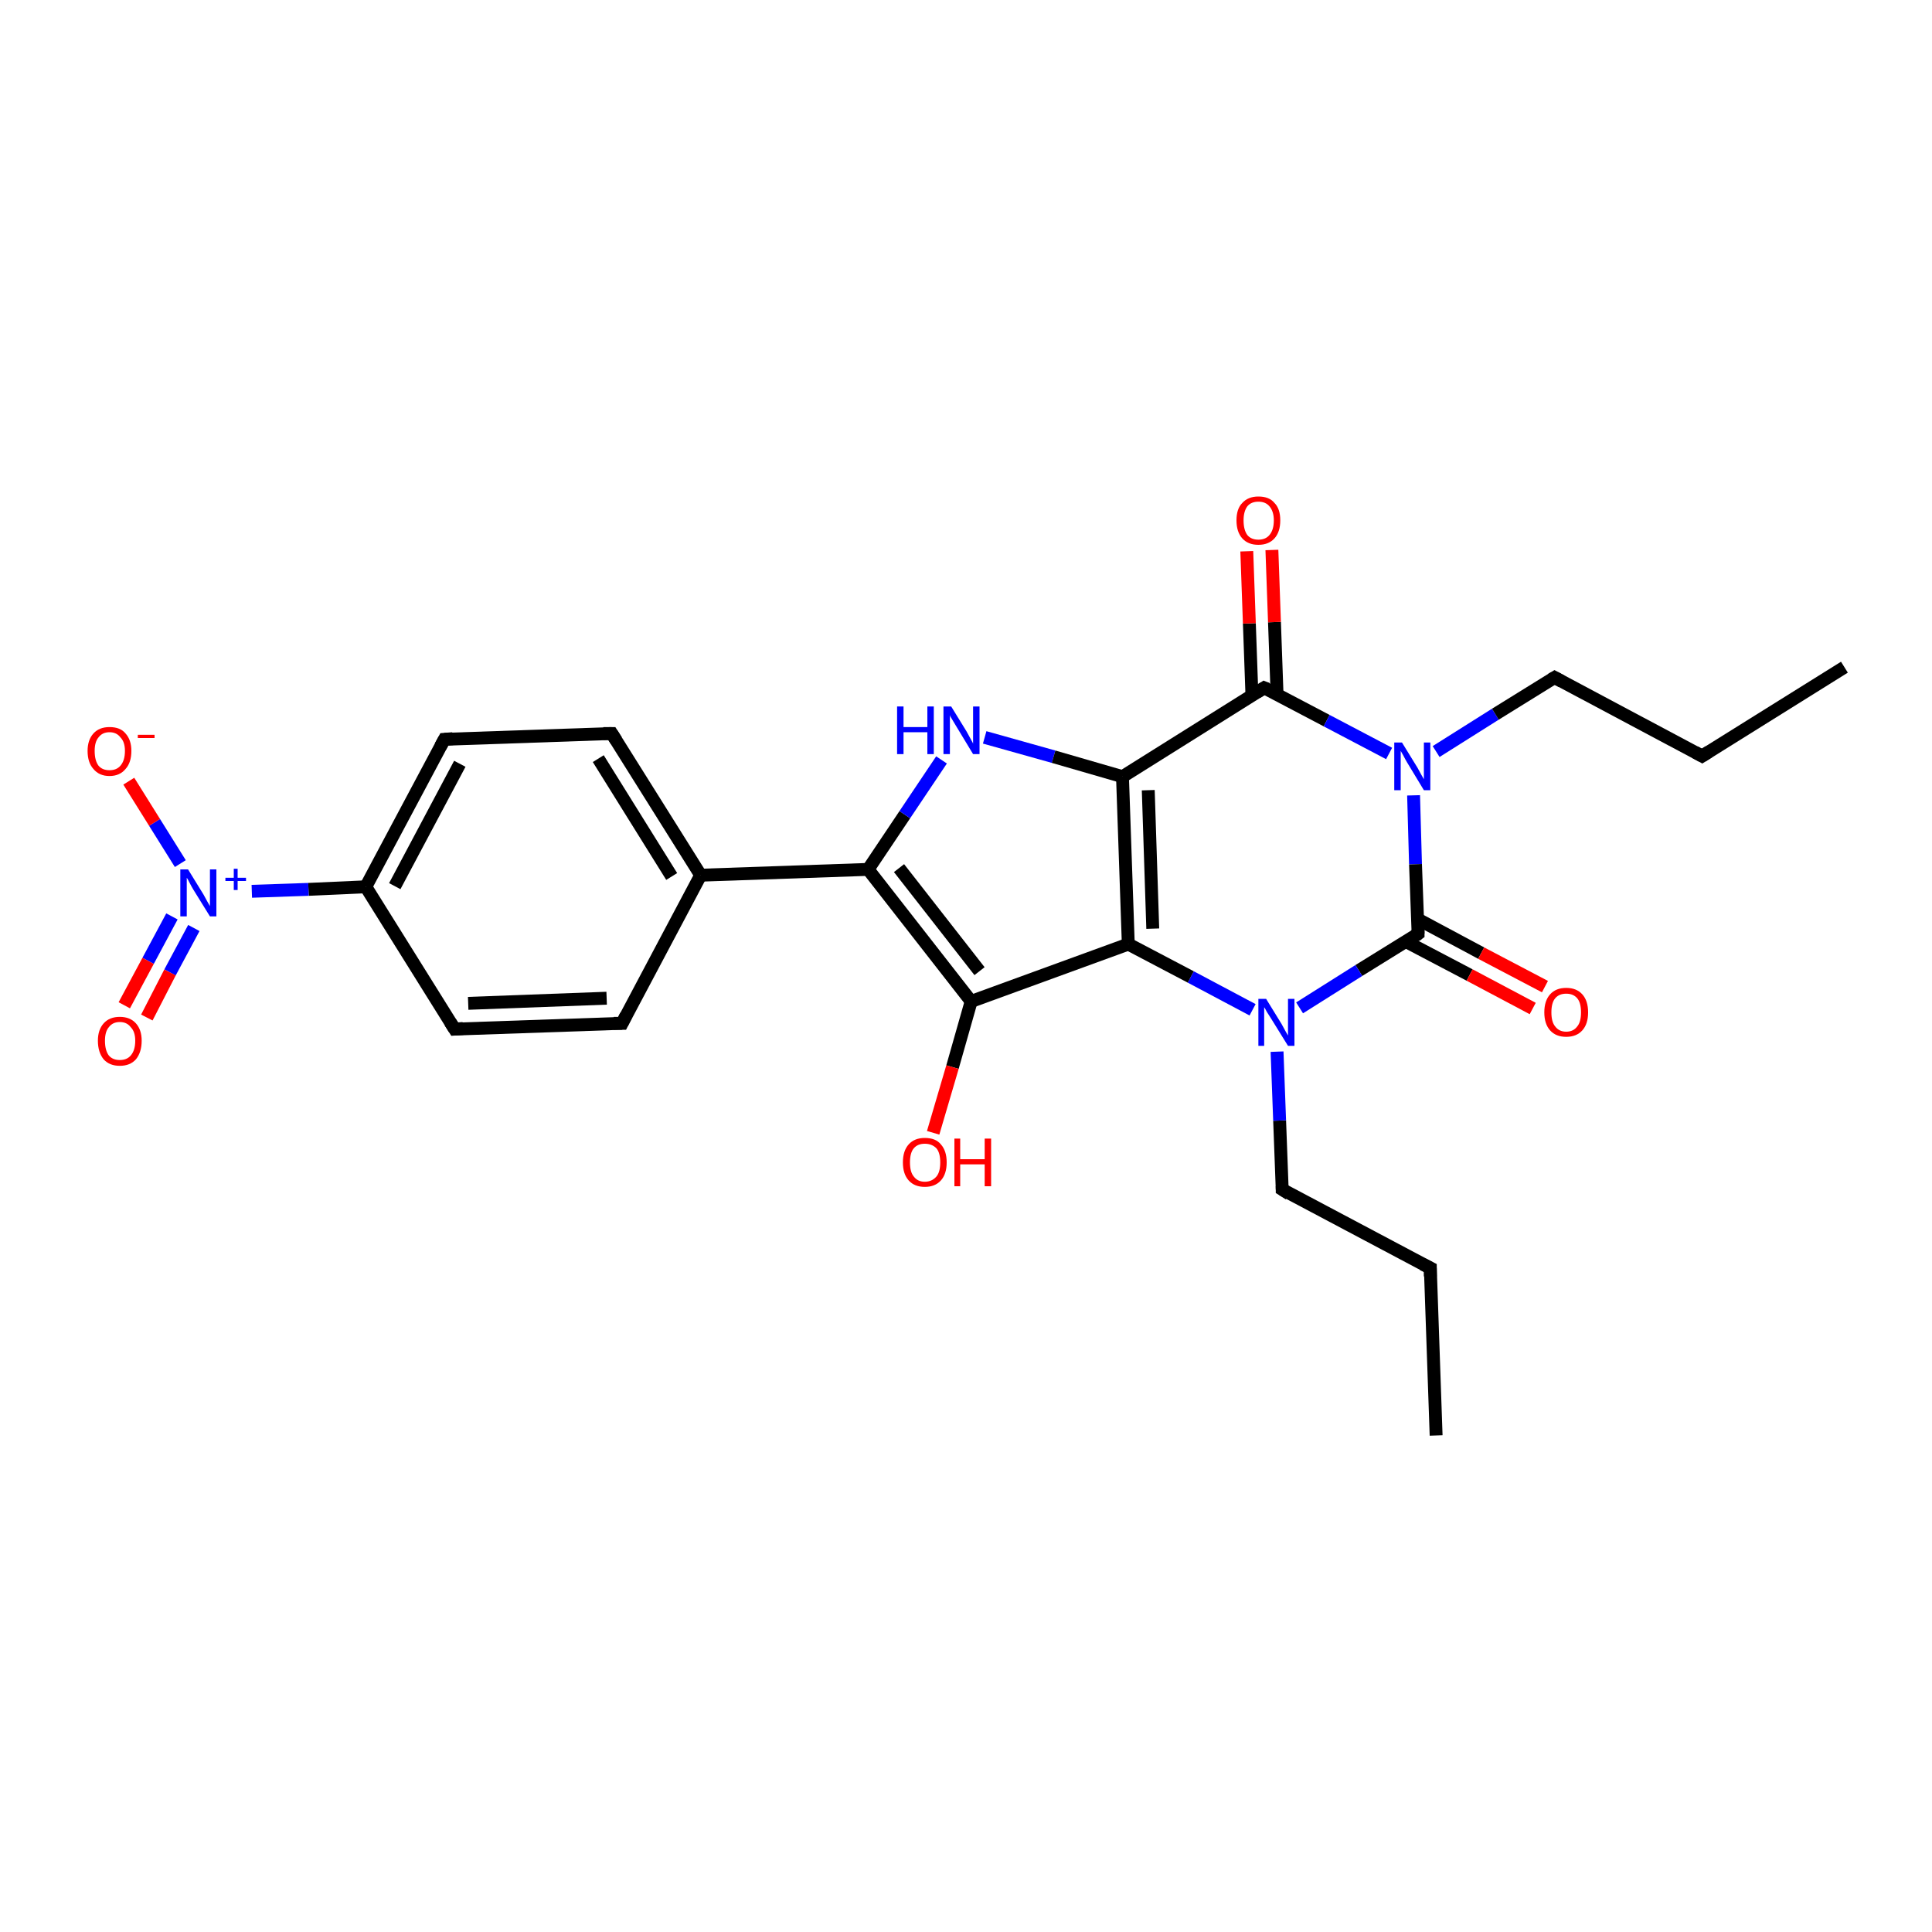 <?xml version='1.0' encoding='iso-8859-1'?>
<svg version='1.1' baseProfile='full'
              xmlns='http://www.w3.org/2000/svg'
                      xmlns:rdkit='http://www.rdkit.org/xml'
                      xmlns:xlink='http://www.w3.org/1999/xlink'
                  xml:space='preserve'
width='300px' height='300px' viewBox='0 0 300 300'>
<!-- END OF HEADER -->
<rect style='opacity:1.0;fill:#FFFFFF;stroke:none' width='300.0' height='300.0' x='0.0' y='0.0'> </rect>
<path class='bond-0 atom-0 atom-1' d='M 223.0,222.9 L 222.1,196.9' style='fill:none;fill-rule:evenodd;stroke:#000000;stroke-width:2.0px;stroke-linecap:butt;stroke-linejoin:miter;stroke-opacity:1' />
<path class='bond-1 atom-1 atom-2' d='M 222.1,196.9 L 199.1,184.7' style='fill:none;fill-rule:evenodd;stroke:#000000;stroke-width:2.0px;stroke-linecap:butt;stroke-linejoin:miter;stroke-opacity:1' />
<path class='bond-2 atom-2 atom-3' d='M 199.1,184.7 L 198.7,174.0' style='fill:none;fill-rule:evenodd;stroke:#000000;stroke-width:2.0px;stroke-linecap:butt;stroke-linejoin:miter;stroke-opacity:1' />
<path class='bond-2 atom-2 atom-3' d='M 198.7,174.0 L 198.3,163.3' style='fill:none;fill-rule:evenodd;stroke:#0000FF;stroke-width:2.0px;stroke-linecap:butt;stroke-linejoin:miter;stroke-opacity:1' />
<path class='bond-3 atom-3 atom-4' d='M 194.5,156.8 L 184.9,151.7' style='fill:none;fill-rule:evenodd;stroke:#0000FF;stroke-width:2.0px;stroke-linecap:butt;stroke-linejoin:miter;stroke-opacity:1' />
<path class='bond-3 atom-3 atom-4' d='M 184.9,151.7 L 175.2,146.6' style='fill:none;fill-rule:evenodd;stroke:#000000;stroke-width:2.0px;stroke-linecap:butt;stroke-linejoin:miter;stroke-opacity:1' />
<path class='bond-4 atom-4 atom-5' d='M 175.2,146.6 L 150.8,155.5' style='fill:none;fill-rule:evenodd;stroke:#000000;stroke-width:2.0px;stroke-linecap:butt;stroke-linejoin:miter;stroke-opacity:1' />
<path class='bond-5 atom-5 atom-6' d='M 150.8,155.5 L 147.9,165.7' style='fill:none;fill-rule:evenodd;stroke:#000000;stroke-width:2.0px;stroke-linecap:butt;stroke-linejoin:miter;stroke-opacity:1' />
<path class='bond-5 atom-5 atom-6' d='M 147.9,165.7 L 144.9,175.9' style='fill:none;fill-rule:evenodd;stroke:#FF0000;stroke-width:2.0px;stroke-linecap:butt;stroke-linejoin:miter;stroke-opacity:1' />
<path class='bond-6 atom-5 atom-7' d='M 150.8,155.5 L 134.8,135.0' style='fill:none;fill-rule:evenodd;stroke:#000000;stroke-width:2.0px;stroke-linecap:butt;stroke-linejoin:miter;stroke-opacity:1' />
<path class='bond-6 atom-5 atom-7' d='M 152.1,150.8 L 139.6,134.8' style='fill:none;fill-rule:evenodd;stroke:#000000;stroke-width:2.0px;stroke-linecap:butt;stroke-linejoin:miter;stroke-opacity:1' />
<path class='bond-7 atom-7 atom-8' d='M 134.8,135.0 L 140.5,126.5' style='fill:none;fill-rule:evenodd;stroke:#000000;stroke-width:2.0px;stroke-linecap:butt;stroke-linejoin:miter;stroke-opacity:1' />
<path class='bond-7 atom-7 atom-8' d='M 140.5,126.5 L 146.2,118.0' style='fill:none;fill-rule:evenodd;stroke:#0000FF;stroke-width:2.0px;stroke-linecap:butt;stroke-linejoin:miter;stroke-opacity:1' />
<path class='bond-8 atom-8 atom-9' d='M 152.9,114.5 L 163.6,117.5' style='fill:none;fill-rule:evenodd;stroke:#0000FF;stroke-width:2.0px;stroke-linecap:butt;stroke-linejoin:miter;stroke-opacity:1' />
<path class='bond-8 atom-8 atom-9' d='M 163.6,117.5 L 174.3,120.6' style='fill:none;fill-rule:evenodd;stroke:#000000;stroke-width:2.0px;stroke-linecap:butt;stroke-linejoin:miter;stroke-opacity:1' />
<path class='bond-9 atom-9 atom-10' d='M 174.3,120.6 L 196.3,106.8' style='fill:none;fill-rule:evenodd;stroke:#000000;stroke-width:2.0px;stroke-linecap:butt;stroke-linejoin:miter;stroke-opacity:1' />
<path class='bond-10 atom-10 atom-11' d='M 198.3,107.8 L 197.9,96.6' style='fill:none;fill-rule:evenodd;stroke:#000000;stroke-width:2.0px;stroke-linecap:butt;stroke-linejoin:miter;stroke-opacity:1' />
<path class='bond-10 atom-10 atom-11' d='M 197.9,96.6 L 197.5,85.4' style='fill:none;fill-rule:evenodd;stroke:#FF0000;stroke-width:2.0px;stroke-linecap:butt;stroke-linejoin:miter;stroke-opacity:1' />
<path class='bond-10 atom-10 atom-11' d='M 194.4,108.0 L 194.0,96.8' style='fill:none;fill-rule:evenodd;stroke:#000000;stroke-width:2.0px;stroke-linecap:butt;stroke-linejoin:miter;stroke-opacity:1' />
<path class='bond-10 atom-10 atom-11' d='M 194.0,96.8 L 193.6,85.6' style='fill:none;fill-rule:evenodd;stroke:#FF0000;stroke-width:2.0px;stroke-linecap:butt;stroke-linejoin:miter;stroke-opacity:1' />
<path class='bond-11 atom-10 atom-12' d='M 196.3,106.8 L 206.0,111.9' style='fill:none;fill-rule:evenodd;stroke:#000000;stroke-width:2.0px;stroke-linecap:butt;stroke-linejoin:miter;stroke-opacity:1' />
<path class='bond-11 atom-10 atom-12' d='M 206.0,111.9 L 215.7,117.0' style='fill:none;fill-rule:evenodd;stroke:#0000FF;stroke-width:2.0px;stroke-linecap:butt;stroke-linejoin:miter;stroke-opacity:1' />
<path class='bond-12 atom-12 atom-13' d='M 223.0,116.7 L 232.2,110.9' style='fill:none;fill-rule:evenodd;stroke:#0000FF;stroke-width:2.0px;stroke-linecap:butt;stroke-linejoin:miter;stroke-opacity:1' />
<path class='bond-12 atom-12 atom-13' d='M 232.2,110.9 L 241.4,105.2' style='fill:none;fill-rule:evenodd;stroke:#000000;stroke-width:2.0px;stroke-linecap:butt;stroke-linejoin:miter;stroke-opacity:1' />
<path class='bond-13 atom-13 atom-14' d='M 241.4,105.2 L 264.3,117.4' style='fill:none;fill-rule:evenodd;stroke:#000000;stroke-width:2.0px;stroke-linecap:butt;stroke-linejoin:miter;stroke-opacity:1' />
<path class='bond-14 atom-14 atom-15' d='M 264.3,117.4 L 286.4,103.6' style='fill:none;fill-rule:evenodd;stroke:#000000;stroke-width:2.0px;stroke-linecap:butt;stroke-linejoin:miter;stroke-opacity:1' />
<path class='bond-15 atom-12 atom-16' d='M 219.5,123.5 L 219.8,134.2' style='fill:none;fill-rule:evenodd;stroke:#0000FF;stroke-width:2.0px;stroke-linecap:butt;stroke-linejoin:miter;stroke-opacity:1' />
<path class='bond-15 atom-12 atom-16' d='M 219.8,134.2 L 220.2,145.0' style='fill:none;fill-rule:evenodd;stroke:#000000;stroke-width:2.0px;stroke-linecap:butt;stroke-linejoin:miter;stroke-opacity:1' />
<path class='bond-16 atom-16 atom-17' d='M 218.3,146.2 L 228.2,151.4' style='fill:none;fill-rule:evenodd;stroke:#000000;stroke-width:2.0px;stroke-linecap:butt;stroke-linejoin:miter;stroke-opacity:1' />
<path class='bond-16 atom-16 atom-17' d='M 228.2,151.4 L 238.0,156.6' style='fill:none;fill-rule:evenodd;stroke:#FF0000;stroke-width:2.0px;stroke-linecap:butt;stroke-linejoin:miter;stroke-opacity:1' />
<path class='bond-16 atom-16 atom-17' d='M 220.1,142.7 L 230.0,148.0' style='fill:none;fill-rule:evenodd;stroke:#000000;stroke-width:2.0px;stroke-linecap:butt;stroke-linejoin:miter;stroke-opacity:1' />
<path class='bond-16 atom-16 atom-17' d='M 230.0,148.0 L 239.9,153.2' style='fill:none;fill-rule:evenodd;stroke:#FF0000;stroke-width:2.0px;stroke-linecap:butt;stroke-linejoin:miter;stroke-opacity:1' />
<path class='bond-17 atom-7 atom-18' d='M 134.8,135.0 L 108.8,135.9' style='fill:none;fill-rule:evenodd;stroke:#000000;stroke-width:2.0px;stroke-linecap:butt;stroke-linejoin:miter;stroke-opacity:1' />
<path class='bond-18 atom-18 atom-19' d='M 108.8,135.9 L 95.0,113.9' style='fill:none;fill-rule:evenodd;stroke:#000000;stroke-width:2.0px;stroke-linecap:butt;stroke-linejoin:miter;stroke-opacity:1' />
<path class='bond-18 atom-18 atom-19' d='M 104.3,136.1 L 92.9,117.8' style='fill:none;fill-rule:evenodd;stroke:#000000;stroke-width:2.0px;stroke-linecap:butt;stroke-linejoin:miter;stroke-opacity:1' />
<path class='bond-19 atom-19 atom-20' d='M 95.0,113.9 L 69.0,114.8' style='fill:none;fill-rule:evenodd;stroke:#000000;stroke-width:2.0px;stroke-linecap:butt;stroke-linejoin:miter;stroke-opacity:1' />
<path class='bond-20 atom-20 atom-21' d='M 69.0,114.8 L 56.8,137.7' style='fill:none;fill-rule:evenodd;stroke:#000000;stroke-width:2.0px;stroke-linecap:butt;stroke-linejoin:miter;stroke-opacity:1' />
<path class='bond-20 atom-20 atom-21' d='M 71.4,118.6 L 61.3,137.6' style='fill:none;fill-rule:evenodd;stroke:#000000;stroke-width:2.0px;stroke-linecap:butt;stroke-linejoin:miter;stroke-opacity:1' />
<path class='bond-21 atom-21 atom-22' d='M 56.8,137.7 L 70.6,159.8' style='fill:none;fill-rule:evenodd;stroke:#000000;stroke-width:2.0px;stroke-linecap:butt;stroke-linejoin:miter;stroke-opacity:1' />
<path class='bond-22 atom-22 atom-23' d='M 70.6,159.8 L 96.6,158.9' style='fill:none;fill-rule:evenodd;stroke:#000000;stroke-width:2.0px;stroke-linecap:butt;stroke-linejoin:miter;stroke-opacity:1' />
<path class='bond-22 atom-22 atom-23' d='M 72.7,155.8 L 94.2,155.0' style='fill:none;fill-rule:evenodd;stroke:#000000;stroke-width:2.0px;stroke-linecap:butt;stroke-linejoin:miter;stroke-opacity:1' />
<path class='bond-23 atom-21 atom-24' d='M 56.8,137.7 L 47.9,138.1' style='fill:none;fill-rule:evenodd;stroke:#000000;stroke-width:2.0px;stroke-linecap:butt;stroke-linejoin:miter;stroke-opacity:1' />
<path class='bond-23 atom-21 atom-24' d='M 47.9,138.1 L 39.1,138.4' style='fill:none;fill-rule:evenodd;stroke:#0000FF;stroke-width:2.0px;stroke-linecap:butt;stroke-linejoin:miter;stroke-opacity:1' />
<path class='bond-24 atom-24 atom-25' d='M 28.0,134.1 L 24.0,127.7' style='fill:none;fill-rule:evenodd;stroke:#0000FF;stroke-width:2.0px;stroke-linecap:butt;stroke-linejoin:miter;stroke-opacity:1' />
<path class='bond-24 atom-24 atom-25' d='M 24.0,127.7 L 20.0,121.3' style='fill:none;fill-rule:evenodd;stroke:#FF0000;stroke-width:2.0px;stroke-linecap:butt;stroke-linejoin:miter;stroke-opacity:1' />
<path class='bond-25 atom-24 atom-26' d='M 26.7,142.3 L 23.0,149.2' style='fill:none;fill-rule:evenodd;stroke:#0000FF;stroke-width:2.0px;stroke-linecap:butt;stroke-linejoin:miter;stroke-opacity:1' />
<path class='bond-25 atom-24 atom-26' d='M 23.0,149.2 L 19.3,156.1' style='fill:none;fill-rule:evenodd;stroke:#FF0000;stroke-width:2.0px;stroke-linecap:butt;stroke-linejoin:miter;stroke-opacity:1' />
<path class='bond-25 atom-24 atom-26' d='M 30.1,144.1 L 26.4,151.0' style='fill:none;fill-rule:evenodd;stroke:#0000FF;stroke-width:2.0px;stroke-linecap:butt;stroke-linejoin:miter;stroke-opacity:1' />
<path class='bond-25 atom-24 atom-26' d='M 26.4,151.0 L 22.8,158.0' style='fill:none;fill-rule:evenodd;stroke:#FF0000;stroke-width:2.0px;stroke-linecap:butt;stroke-linejoin:miter;stroke-opacity:1' />
<path class='bond-26 atom-16 atom-3' d='M 220.2,145.0 L 211.0,150.7' style='fill:none;fill-rule:evenodd;stroke:#000000;stroke-width:2.0px;stroke-linecap:butt;stroke-linejoin:miter;stroke-opacity:1' />
<path class='bond-26 atom-16 atom-3' d='M 211.0,150.7 L 201.8,156.5' style='fill:none;fill-rule:evenodd;stroke:#0000FF;stroke-width:2.0px;stroke-linecap:butt;stroke-linejoin:miter;stroke-opacity:1' />
<path class='bond-27 atom-23 atom-18' d='M 96.6,158.9 L 108.8,135.9' style='fill:none;fill-rule:evenodd;stroke:#000000;stroke-width:2.0px;stroke-linecap:butt;stroke-linejoin:miter;stroke-opacity:1' />
<path class='bond-28 atom-9 atom-4' d='M 174.3,120.6 L 175.2,146.6' style='fill:none;fill-rule:evenodd;stroke:#000000;stroke-width:2.0px;stroke-linecap:butt;stroke-linejoin:miter;stroke-opacity:1' />
<path class='bond-28 atom-9 atom-4' d='M 178.3,122.7 L 179.0,144.2' style='fill:none;fill-rule:evenodd;stroke:#000000;stroke-width:2.0px;stroke-linecap:butt;stroke-linejoin:miter;stroke-opacity:1' />
<path d='M 222.1,198.2 L 222.1,196.9 L 220.9,196.3' style='fill:none;stroke:#000000;stroke-width:2.0px;stroke-linecap:butt;stroke-linejoin:miter;stroke-opacity:1;' />
<path d='M 200.2,185.4 L 199.1,184.7 L 199.1,184.2' style='fill:none;stroke:#000000;stroke-width:2.0px;stroke-linecap:butt;stroke-linejoin:miter;stroke-opacity:1;' />
<path d='M 195.2,107.5 L 196.3,106.8 L 196.8,107.0' style='fill:none;stroke:#000000;stroke-width:2.0px;stroke-linecap:butt;stroke-linejoin:miter;stroke-opacity:1;' />
<path d='M 240.9,105.5 L 241.4,105.2 L 242.5,105.8' style='fill:none;stroke:#000000;stroke-width:2.0px;stroke-linecap:butt;stroke-linejoin:miter;stroke-opacity:1;' />
<path d='M 263.2,116.8 L 264.3,117.4 L 265.4,116.7' style='fill:none;stroke:#000000;stroke-width:2.0px;stroke-linecap:butt;stroke-linejoin:miter;stroke-opacity:1;' />
<path d='M 220.2,144.4 L 220.2,145.0 L 219.8,145.3' style='fill:none;stroke:#000000;stroke-width:2.0px;stroke-linecap:butt;stroke-linejoin:miter;stroke-opacity:1;' />
<path d='M 95.7,115.0 L 95.0,113.9 L 93.7,113.9' style='fill:none;stroke:#000000;stroke-width:2.0px;stroke-linecap:butt;stroke-linejoin:miter;stroke-opacity:1;' />
<path d='M 70.3,114.7 L 69.0,114.8 L 68.4,115.9' style='fill:none;stroke:#000000;stroke-width:2.0px;stroke-linecap:butt;stroke-linejoin:miter;stroke-opacity:1;' />
<path d='M 69.9,158.7 L 70.6,159.8 L 71.9,159.7' style='fill:none;stroke:#000000;stroke-width:2.0px;stroke-linecap:butt;stroke-linejoin:miter;stroke-opacity:1;' />
<path d='M 95.3,158.9 L 96.6,158.9 L 97.2,157.7' style='fill:none;stroke:#000000;stroke-width:2.0px;stroke-linecap:butt;stroke-linejoin:miter;stroke-opacity:1;' />
<path class='atom-3' d='M 196.6 155.1
L 199.0 159.0
Q 199.2 159.4, 199.6 160.1
Q 200.0 160.8, 200.0 160.8
L 200.0 155.1
L 201.0 155.1
L 201.0 162.4
L 200.0 162.4
L 197.4 158.2
Q 197.1 157.7, 196.7 157.1
Q 196.4 156.5, 196.3 156.4
L 196.3 162.4
L 195.4 162.4
L 195.4 155.1
L 196.6 155.1
' fill='#0000FF'/>
<path class='atom-6' d='M 140.2 180.5
Q 140.2 178.7, 141.1 177.7
Q 142.0 176.7, 143.6 176.7
Q 145.3 176.7, 146.1 177.7
Q 147.0 178.7, 147.0 180.5
Q 147.0 182.3, 146.1 183.3
Q 145.2 184.3, 143.6 184.3
Q 142.0 184.3, 141.1 183.3
Q 140.2 182.3, 140.2 180.5
M 143.6 183.5
Q 144.7 183.5, 145.4 182.7
Q 146.0 182.0, 146.0 180.5
Q 146.0 179.0, 145.4 178.3
Q 144.7 177.6, 143.6 177.6
Q 142.5 177.6, 141.9 178.3
Q 141.3 179.0, 141.3 180.5
Q 141.3 182.0, 141.9 182.7
Q 142.5 183.5, 143.6 183.5
' fill='#FF0000'/>
<path class='atom-6' d='M 148.2 176.8
L 149.1 176.8
L 149.1 180.0
L 152.9 180.0
L 152.9 176.8
L 153.9 176.8
L 153.9 184.2
L 152.9 184.2
L 152.9 180.8
L 149.1 180.8
L 149.1 184.2
L 148.2 184.2
L 148.2 176.8
' fill='#FF0000'/>
<path class='atom-8' d='M 139.3 109.7
L 140.3 109.7
L 140.3 112.9
L 144.0 112.9
L 144.0 109.7
L 145.0 109.7
L 145.0 117.1
L 144.0 117.1
L 144.0 113.7
L 140.3 113.7
L 140.3 117.1
L 139.3 117.1
L 139.3 109.7
' fill='#0000FF'/>
<path class='atom-8' d='M 147.7 109.7
L 150.1 113.6
Q 150.3 114.0, 150.7 114.7
Q 151.1 115.4, 151.1 115.5
L 151.1 109.7
L 152.1 109.7
L 152.1 117.1
L 151.1 117.1
L 148.5 112.8
Q 148.2 112.3, 147.9 111.8
Q 147.5 111.2, 147.5 111.0
L 147.5 117.1
L 146.5 117.1
L 146.5 109.7
L 147.7 109.7
' fill='#0000FF'/>
<path class='atom-11' d='M 192.0 80.8
Q 192.0 79.0, 192.9 78.1
Q 193.8 77.1, 195.4 77.1
Q 197.1 77.1, 197.9 78.1
Q 198.8 79.0, 198.8 80.8
Q 198.8 82.6, 197.9 83.6
Q 197.0 84.6, 195.4 84.6
Q 193.8 84.6, 192.9 83.6
Q 192.0 82.6, 192.0 80.8
M 195.4 83.8
Q 196.5 83.8, 197.1 83.1
Q 197.8 82.3, 197.8 80.8
Q 197.8 79.4, 197.1 78.6
Q 196.5 77.9, 195.4 77.9
Q 194.3 77.9, 193.7 78.6
Q 193.1 79.4, 193.1 80.8
Q 193.1 82.3, 193.7 83.1
Q 194.3 83.8, 195.4 83.8
' fill='#FF0000'/>
<path class='atom-12' d='M 217.7 115.3
L 220.1 119.2
Q 220.3 119.6, 220.7 120.3
Q 221.1 121.0, 221.1 121.0
L 221.1 115.3
L 222.1 115.3
L 222.1 122.7
L 221.1 122.7
L 218.5 118.4
Q 218.2 117.9, 217.9 117.3
Q 217.6 116.8, 217.5 116.6
L 217.5 122.7
L 216.5 122.7
L 216.5 115.3
L 217.7 115.3
' fill='#0000FF'/>
<path class='atom-17' d='M 239.8 157.2
Q 239.8 155.4, 240.7 154.4
Q 241.6 153.4, 243.2 153.4
Q 244.8 153.4, 245.7 154.4
Q 246.6 155.4, 246.6 157.2
Q 246.6 159.0, 245.7 160.0
Q 244.8 161.0, 243.2 161.0
Q 241.6 161.0, 240.7 160.0
Q 239.8 159.0, 239.8 157.2
M 243.2 160.2
Q 244.3 160.2, 244.9 159.4
Q 245.5 158.7, 245.5 157.2
Q 245.5 155.7, 244.9 155.0
Q 244.3 154.3, 243.2 154.3
Q 242.1 154.3, 241.5 155.0
Q 240.9 155.7, 240.9 157.2
Q 240.9 158.7, 241.5 159.4
Q 242.1 160.2, 243.2 160.2
' fill='#FF0000'/>
<path class='atom-24' d='M 29.2 135.0
L 31.6 138.9
Q 31.8 139.3, 32.2 140.0
Q 32.6 140.7, 32.6 140.7
L 32.6 135.0
L 33.6 135.0
L 33.6 142.3
L 32.6 142.3
L 30.0 138.1
Q 29.7 137.6, 29.4 137.0
Q 29.1 136.4, 29.0 136.3
L 29.0 142.3
L 28.0 142.3
L 28.0 135.0
L 29.2 135.0
' fill='#0000FF'/>
<path class='atom-24' d='M 35.0 136.3
L 36.3 136.3
L 36.3 134.9
L 36.9 134.9
L 36.9 136.3
L 38.2 136.3
L 38.2 136.8
L 36.9 136.8
L 36.9 138.2
L 36.3 138.2
L 36.3 136.8
L 35.0 136.8
L 35.0 136.3
' fill='#0000FF'/>
<path class='atom-25' d='M 13.6 116.6
Q 13.6 114.9, 14.5 113.9
Q 15.4 112.9, 17.0 112.9
Q 18.7 112.9, 19.5 113.9
Q 20.4 114.9, 20.4 116.6
Q 20.4 118.4, 19.5 119.4
Q 18.6 120.5, 17.0 120.5
Q 15.4 120.5, 14.5 119.4
Q 13.6 118.4, 13.6 116.6
M 17.0 119.6
Q 18.1 119.6, 18.7 118.9
Q 19.4 118.1, 19.4 116.6
Q 19.4 115.2, 18.7 114.5
Q 18.1 113.7, 17.0 113.7
Q 15.9 113.7, 15.3 114.5
Q 14.7 115.2, 14.7 116.6
Q 14.7 118.1, 15.3 118.9
Q 15.9 119.6, 17.0 119.6
' fill='#FF0000'/>
<path class='atom-25' d='M 21.4 114.1
L 24.0 114.1
L 24.0 114.6
L 21.4 114.6
L 21.4 114.1
' fill='#FF0000'/>
<path class='atom-26' d='M 15.2 161.6
Q 15.2 159.9, 16.1 158.9
Q 17.0 157.9, 18.6 157.9
Q 20.2 157.9, 21.1 158.9
Q 22.0 159.9, 22.0 161.6
Q 22.0 163.4, 21.1 164.5
Q 20.2 165.5, 18.6 165.5
Q 17.0 165.5, 16.1 164.5
Q 15.2 163.4, 15.2 161.6
M 18.6 164.6
Q 19.7 164.6, 20.3 163.9
Q 21.0 163.1, 21.0 161.6
Q 21.0 160.2, 20.3 159.5
Q 19.7 158.7, 18.6 158.7
Q 17.5 158.7, 16.9 159.5
Q 16.3 160.2, 16.3 161.6
Q 16.3 163.1, 16.9 163.9
Q 17.5 164.6, 18.6 164.6
' fill='#FF0000'/>
</svg>
